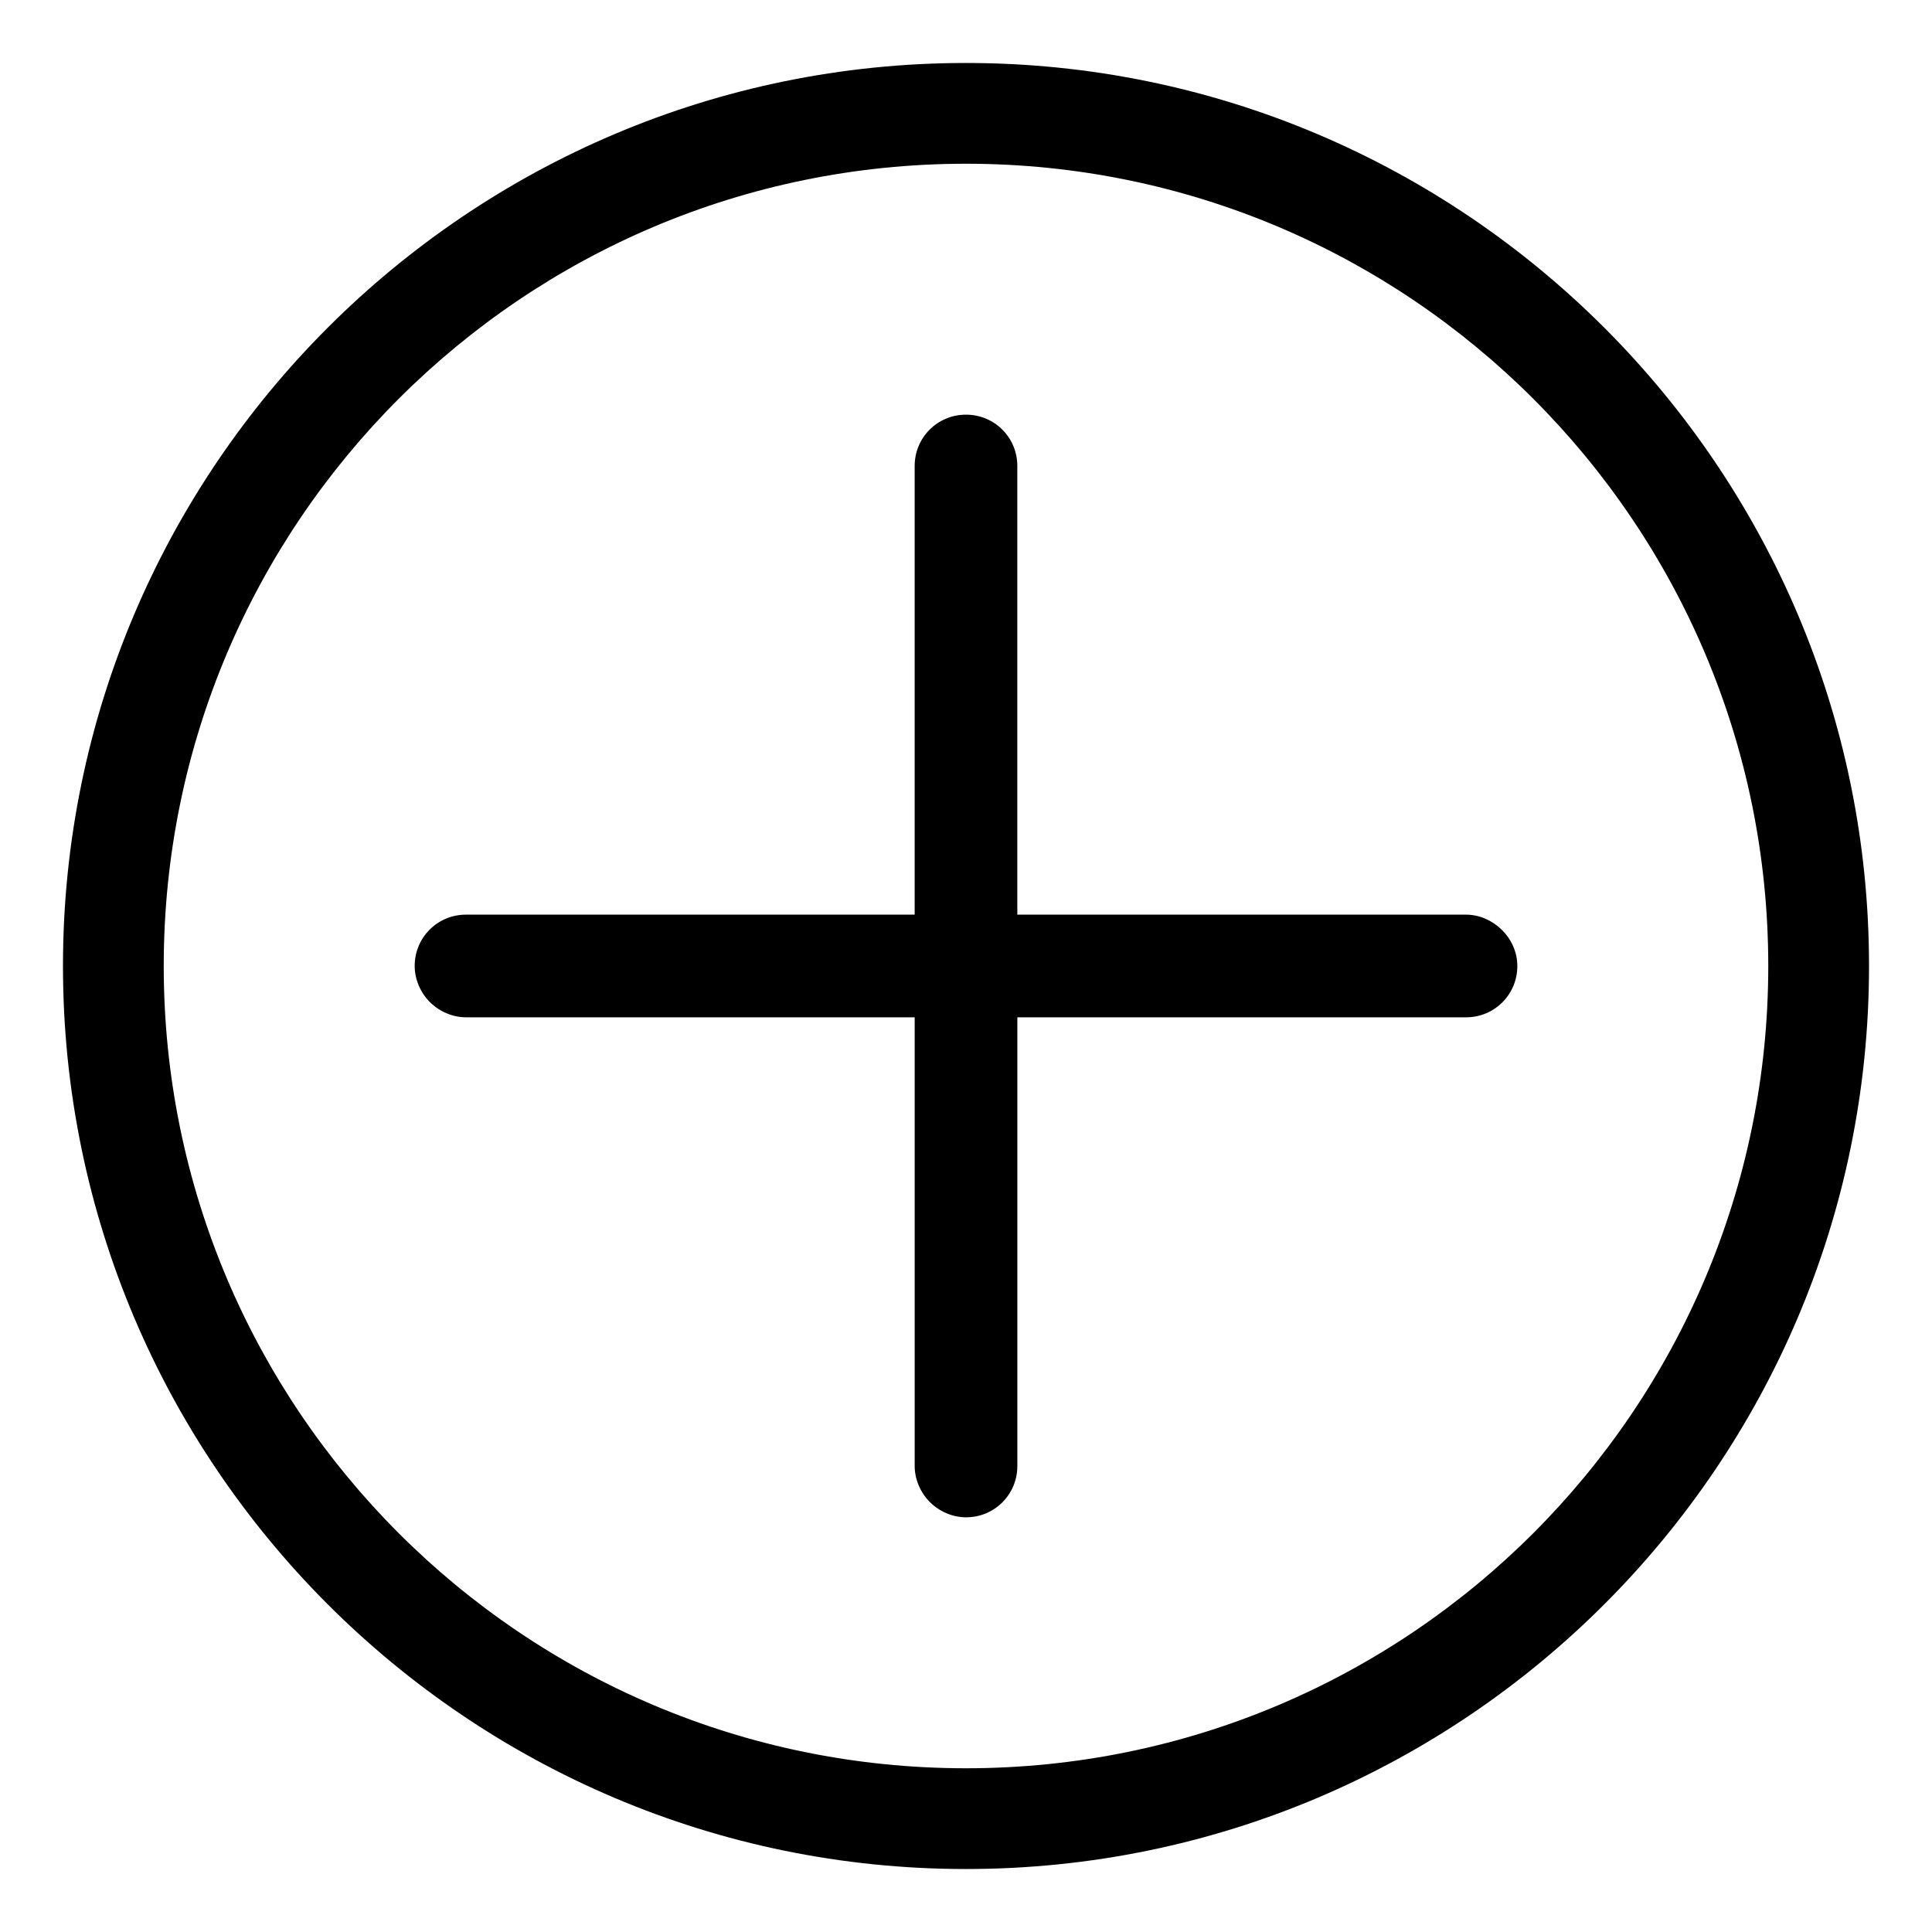 <?xml version="1.0" encoding="UTF-8"?>
<!-- Uploaded to: SVG Repo, www.svgrepo.com, Generator: SVG Repo Mixer Tools -->
<svg fill="#000000" width="800px" height="800px" version="1.1" viewBox="144 144 512 512" xmlns="http://www.w3.org/2000/svg">
 <g>
  <path d="m532.5 386.39h-118.9v-118.9c0-7.559-6.047-13.602-13.602-13.602-7.559 0-13.602 6.047-13.602 13.602v118.9h-118.9c-7.559 0-13.602 6.047-13.602 13.602 0 3.527 1.512 7.055 4.031 9.574 2.519 2.519 6.047 4.031 9.574 4.031h118.9v118.9c0 3.527 1.512 7.055 4.031 9.574 2.519 2.519 6.047 4.031 9.574 4.031 7.559 0 13.602-6.047 13.602-13.602v-118.9h118.9c7.559 0 13.602-6.047 13.602-13.602-0.008-7.562-6.555-13.609-13.609-13.609z"/>
  <path d="m400 160.69c-132 0-239.31 107.31-239.31 239.31 0 132 107.31 239.31 239.31 239.31s239.31-107.31 239.31-239.31c0-132-107.31-239.31-239.31-239.31zm0 451.92c-117.39 0-212.61-95.219-212.61-212.61 0-117.39 95.219-212.61 212.61-212.61 117.39 0 212.61 95.219 212.61 212.61-0.004 117.39-95.223 212.61-212.61 212.61z"/>
 </g>
</svg>